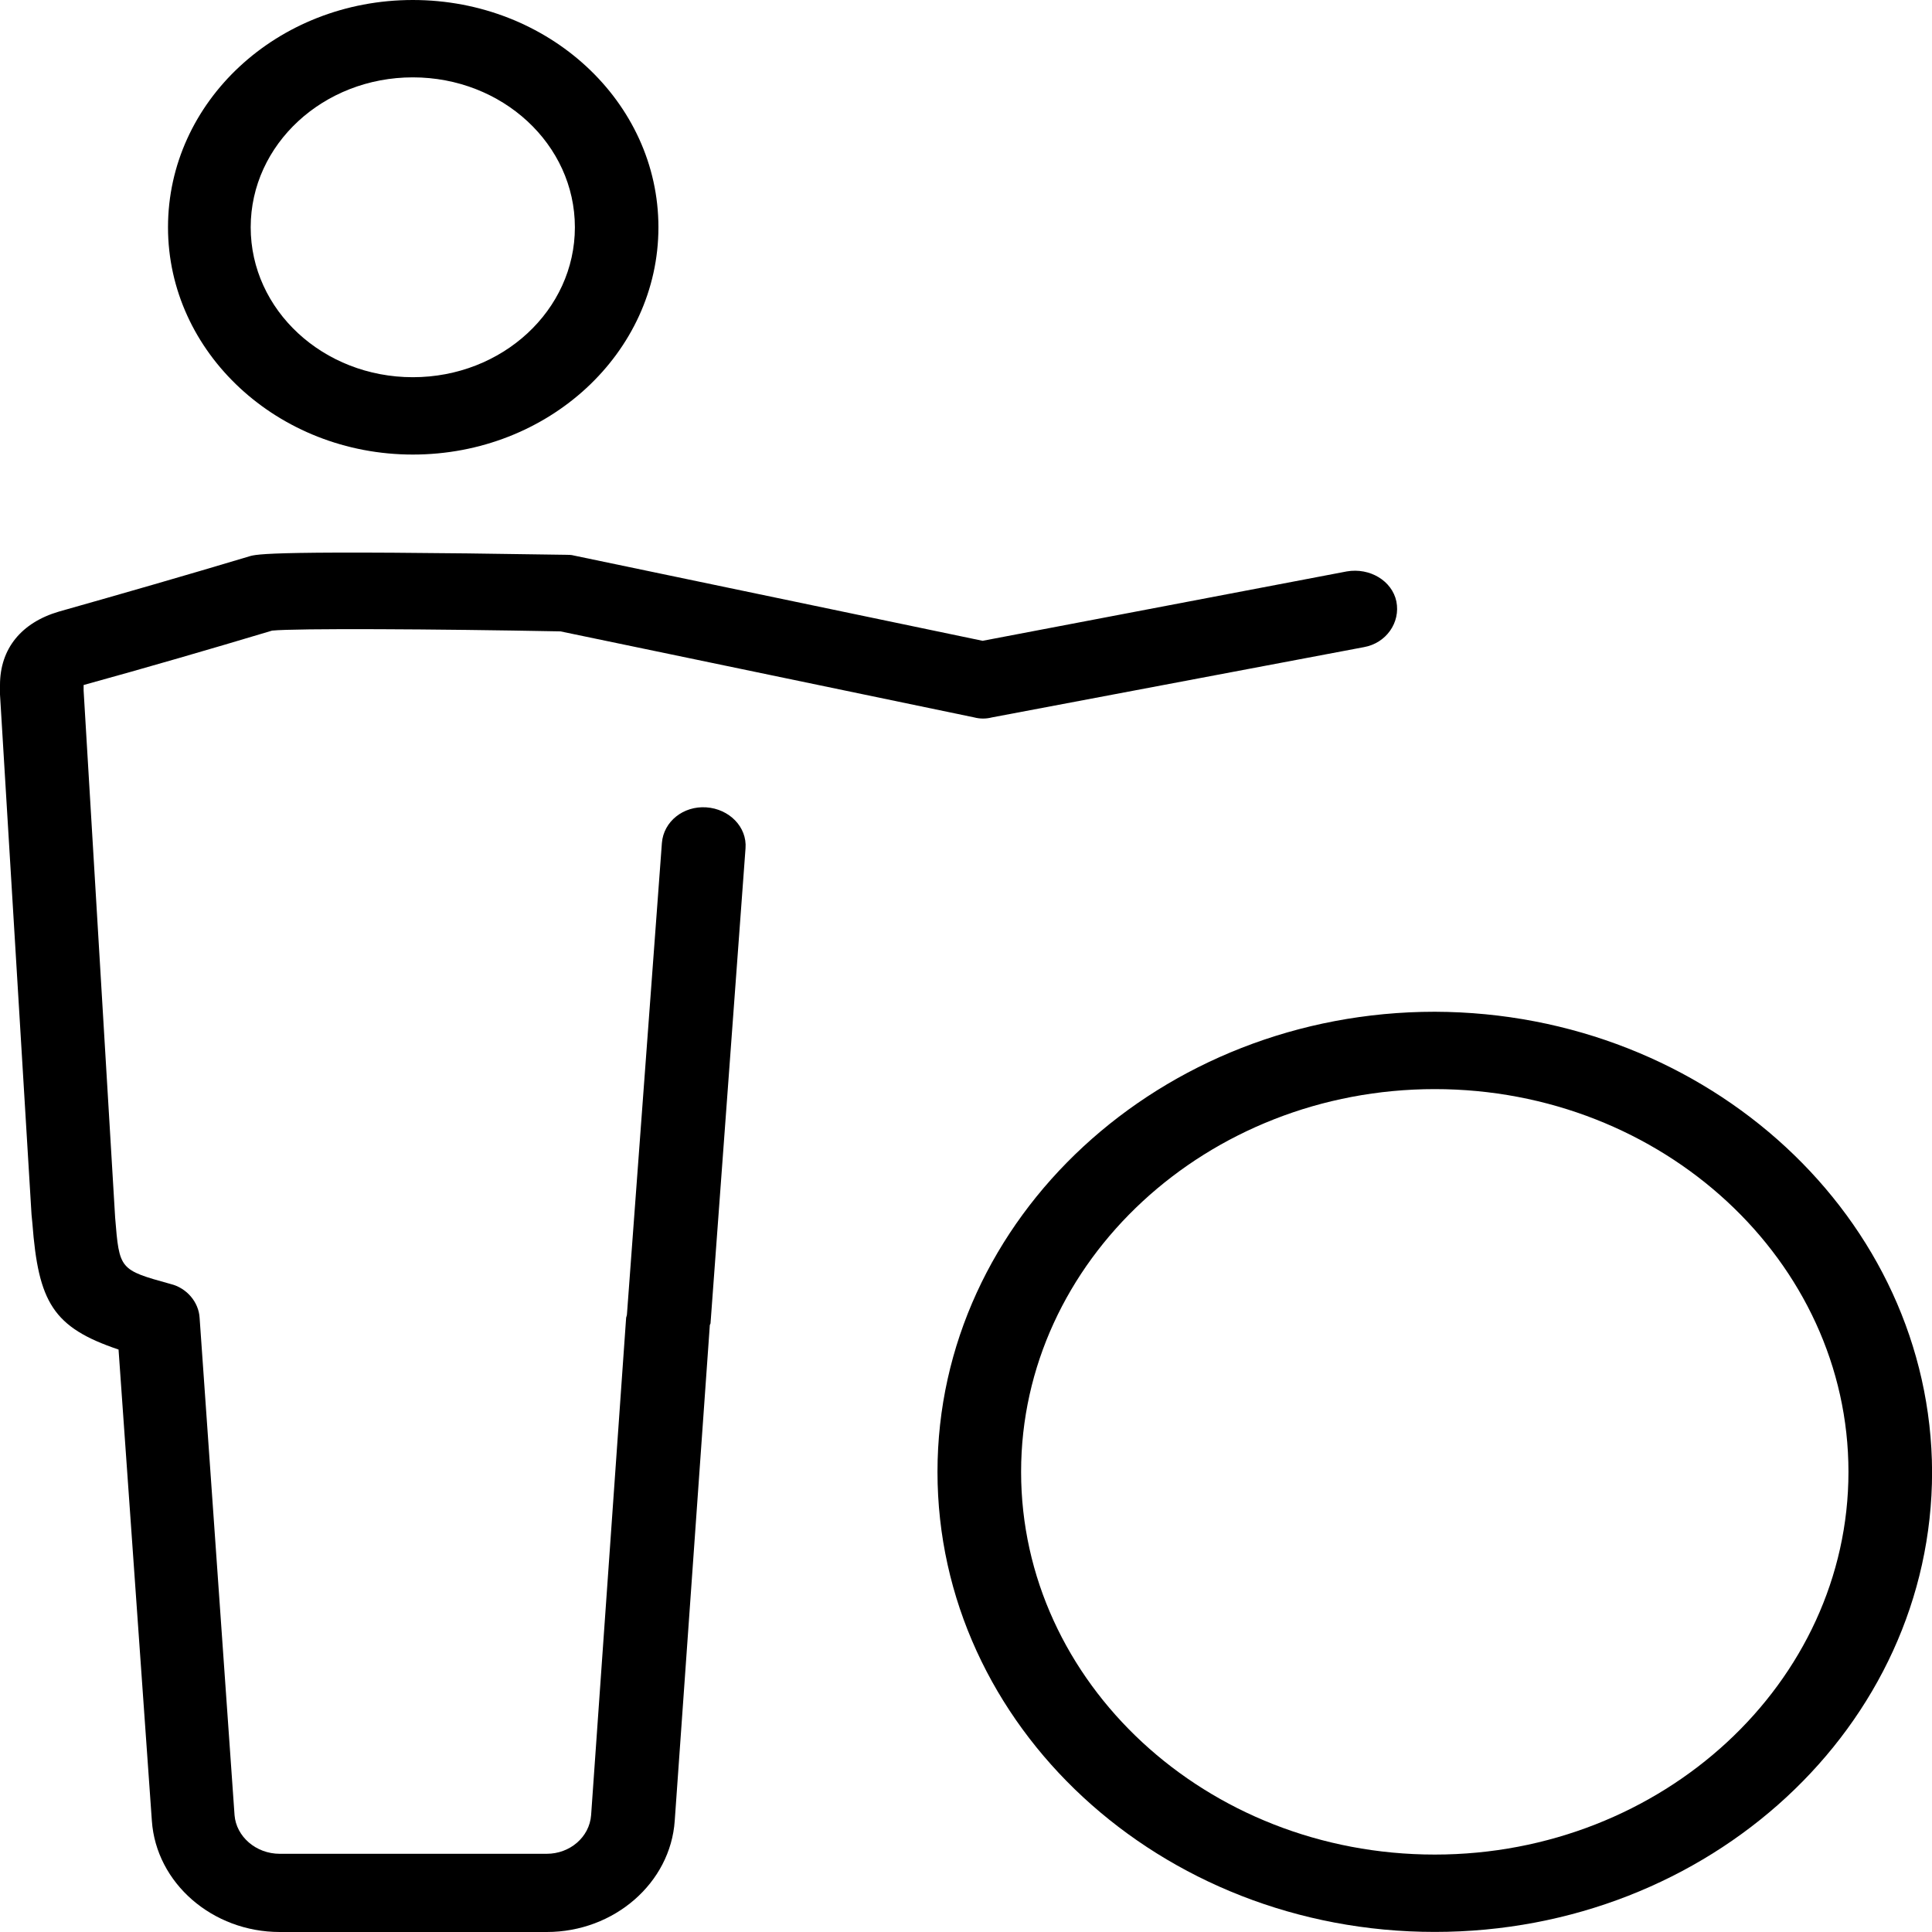 <svg width="25" height="25" viewBox="0 0 25 25" fill="none" xmlns="http://www.w3.org/2000/svg">
<path d="M18.566 13.092C15.023 13.092 12.131 15.757 12.131 19.046C12.131 22.334 15.012 24.999 18.566 24.999C22.12 24.999 25.001 22.334 25.001 19.046C24.99 15.767 22.109 13.102 18.566 13.092ZM18.566 23.998C15.608 23.998 13.213 21.772 13.213 19.046C13.213 16.319 15.619 14.093 18.566 14.093C21.513 14.093 23.919 16.319 23.919 19.046C23.919 21.772 21.513 23.998 18.566 23.998Z" fill="black"/>
<path d="M5.342 5.882C7.097 5.882 8.52 4.565 8.52 2.941C8.52 1.317 7.097 0 5.342 0C3.587 0 2.174 1.317 2.174 2.941C2.174 4.565 3.598 5.882 5.342 5.882ZM5.342 1.001C6.501 1.001 7.439 1.869 7.439 2.941C7.439 4.013 6.501 4.881 5.342 4.881C4.183 4.881 3.244 4.013 3.244 2.941C3.244 1.869 4.183 1.001 5.342 1.001Z" fill="black"/>
<path d="M9.139 10.447C8.841 10.427 8.587 10.631 8.565 10.907L8.113 17.003C8.113 17.024 8.102 17.044 8.102 17.054L7.649 23.488C7.627 23.774 7.373 23.988 7.075 23.988H3.62C3.311 23.988 3.057 23.764 3.035 23.488L2.583 17.054C2.572 16.85 2.417 16.666 2.208 16.615C1.545 16.431 1.545 16.431 1.49 15.757L1.082 8.936V8.864C1.898 8.639 2.704 8.405 3.521 8.16C3.83 8.129 5.629 8.139 7.252 8.17L12.605 9.283C12.682 9.303 12.759 9.303 12.837 9.283L17.649 8.374C17.936 8.323 18.124 8.057 18.069 7.782C18.013 7.516 17.726 7.343 17.428 7.394L12.715 8.292L7.428 7.189C7.395 7.179 7.351 7.179 7.318 7.179C3.51 7.118 3.322 7.169 3.223 7.2C2.406 7.445 1.589 7.68 0.762 7.914C0.276 8.057 0 8.394 0 8.864C0 8.905 0 8.976 0 8.987L0.408 15.717L0.419 15.829C0.497 16.85 0.684 17.177 1.534 17.463L1.965 23.56C2.02 24.366 2.748 25 3.62 25H7.075C7.947 25 8.676 24.366 8.731 23.56L9.183 17.177C9.183 17.157 9.183 17.146 9.194 17.126L9.647 10.978C9.669 10.702 9.437 10.467 9.139 10.447Z" fill="black"/>
</svg>
